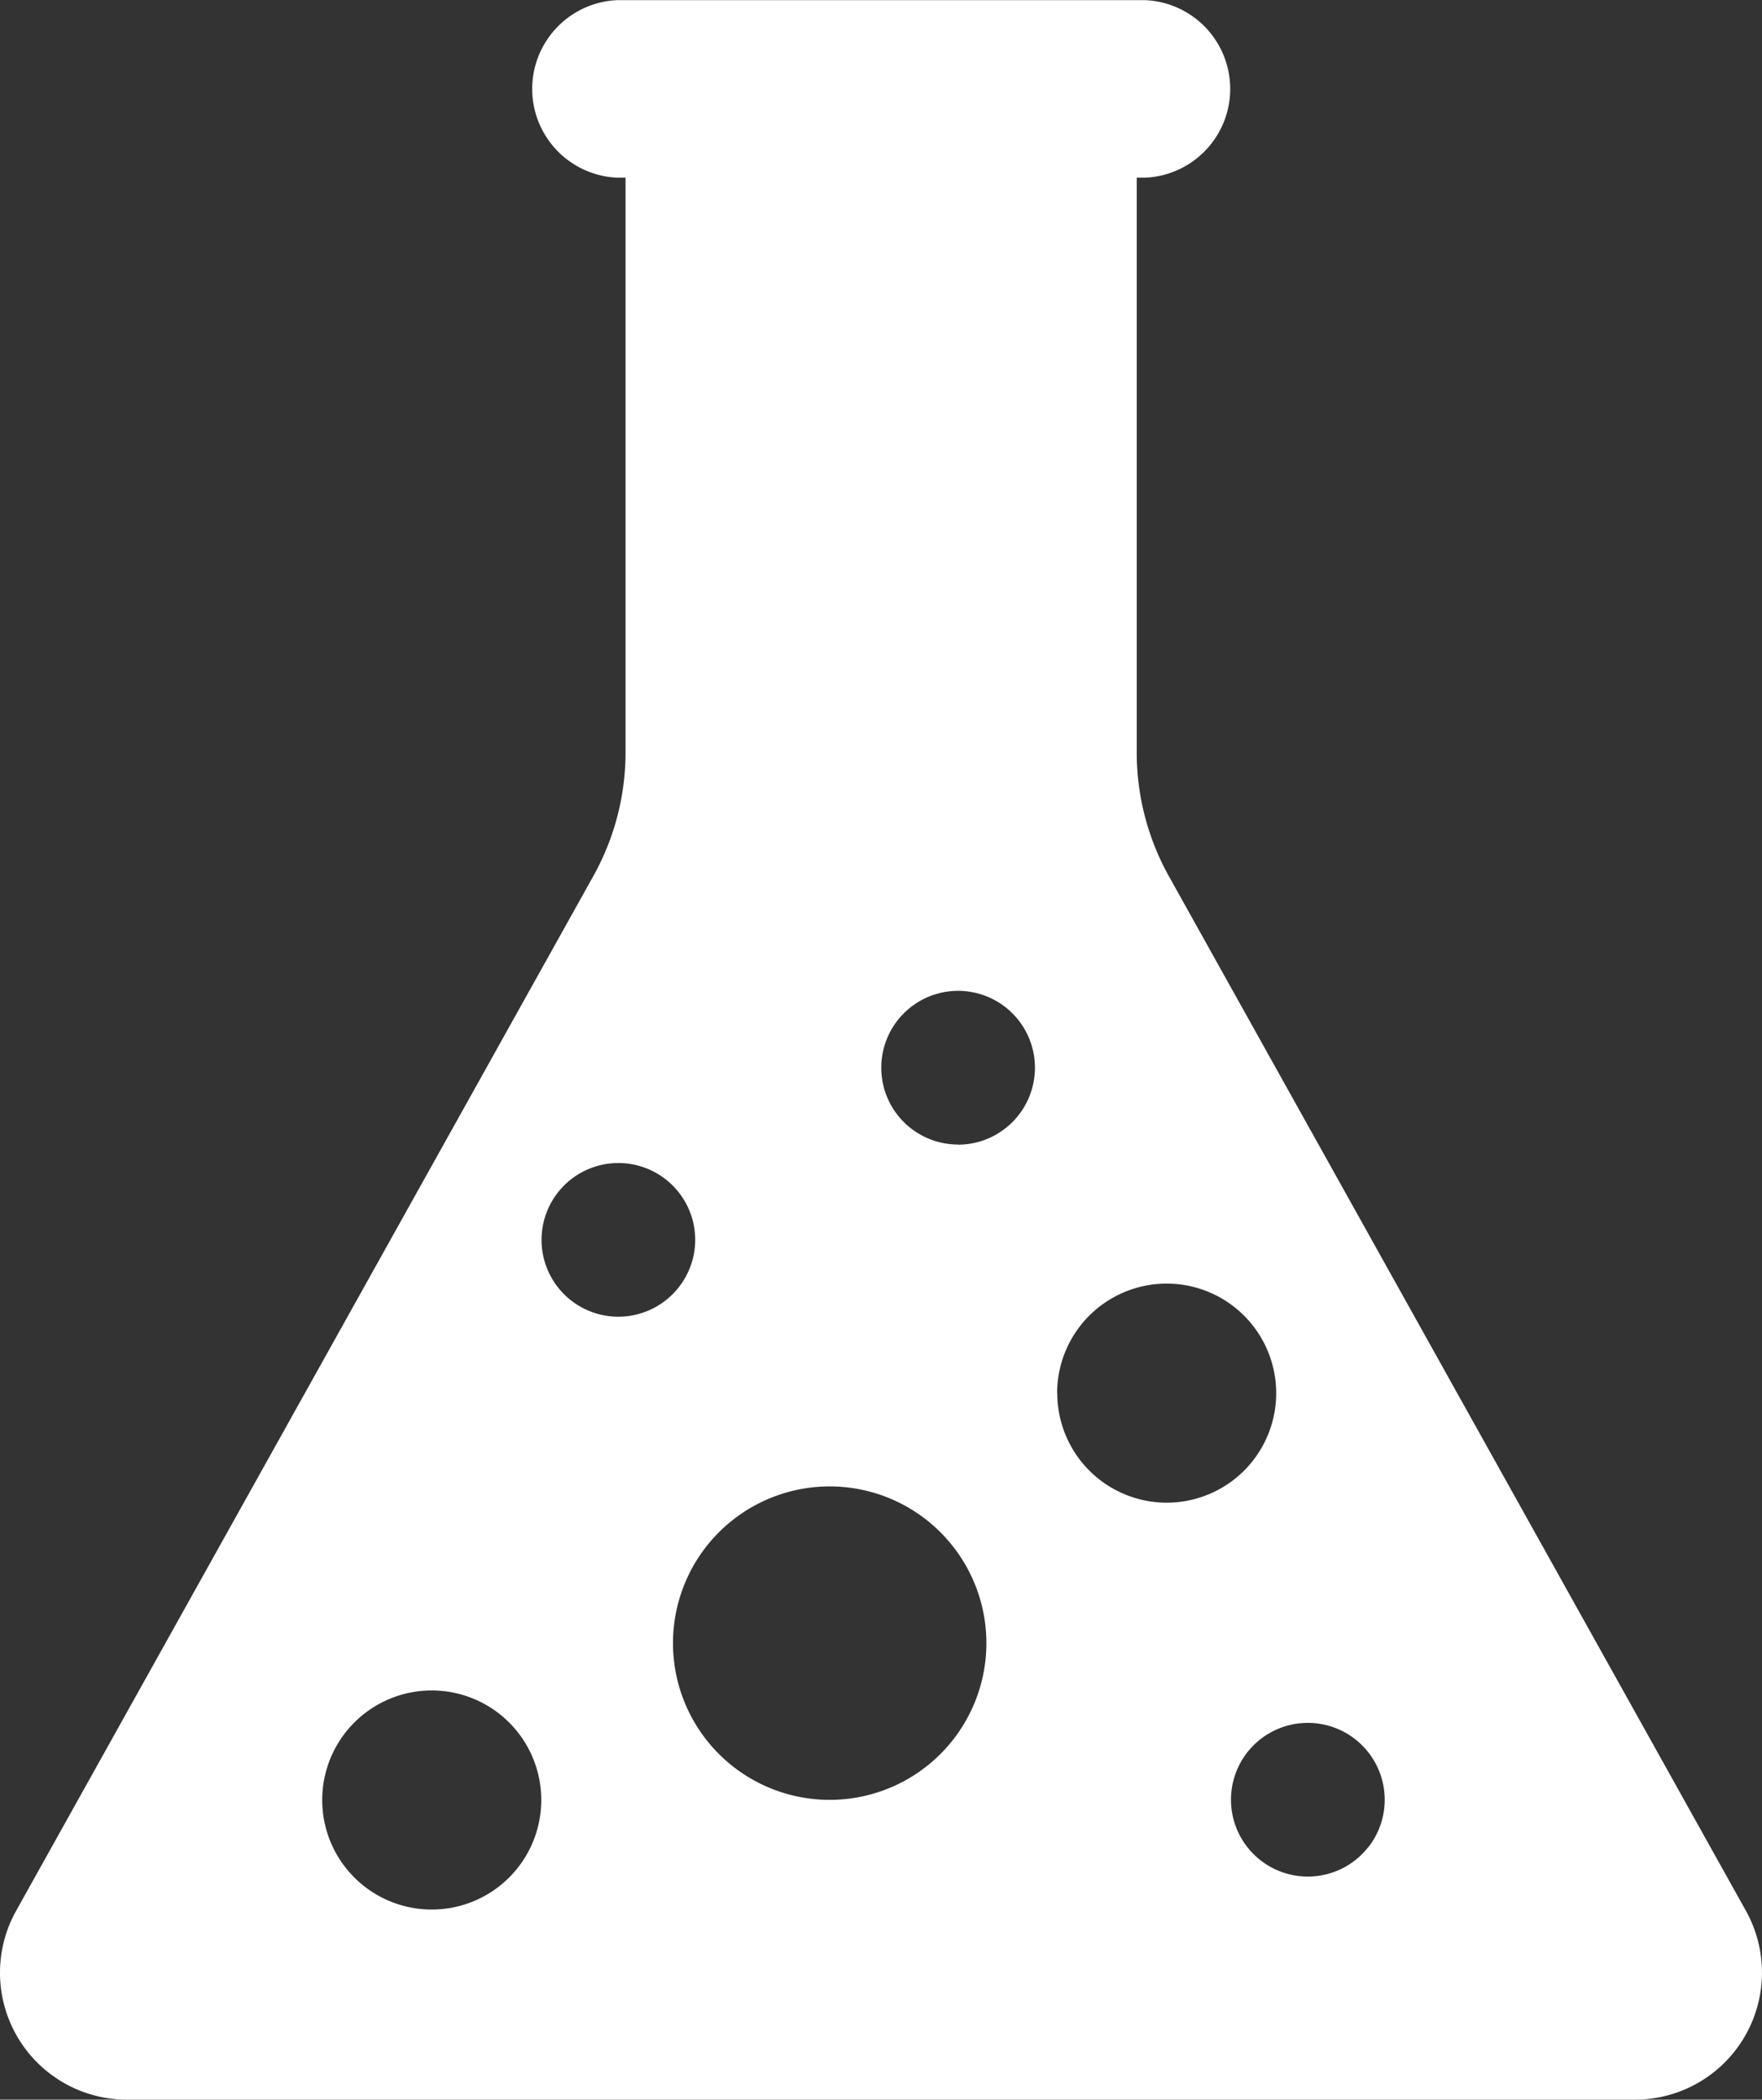 <?xml version="1.0" encoding="UTF-8" standalone="no"?>
<!-- Created with Inkscape (http://www.inkscape.org/) -->

<svg
   xmlns:dc="http://purl.org/dc/elements/1.1/"
   xmlns:cc="http://creativecommons.org/ns#"
   xmlns:rdf="http://www.w3.org/1999/02/22-rdf-syntax-ns#"
   xmlns:svg="http://www.w3.org/2000/svg"
   xmlns="http://www.w3.org/2000/svg"
   xmlns:sodipodi="http://sodipodi.sourceforge.net/DTD/sodipodi-0.dtd"
   xmlns:inkscape="http://www.inkscape.org/namespaces/inkscape"
   width="12.774mm"
   height="15.219mm"
   viewBox="0 0 12.774 15.219"
   version="1.1"
   id="svg8"
   inkscape:version="0.92.5 (2060ec1f9f, 2020-04-08)"
   sodipodi:docname="vial.svg">
  <rect x="0" y="0" width="12.774" height="15.219" fill="#333333" stroke="none"/>
  <defs
     id="defs2" />
  <sodipodi:namedview
     id="base"
     pagecolor="#ffffff"
     bordercolor="#666666"
     borderopacity="1.0"
     inkscape:pageopacity="0.0"
     inkscape:pageshadow="2"
     inkscape:zoom="10.24"
     inkscape:cx="8.7435036"
     inkscape:cy="38.211187"
     inkscape:document-units="mm"
     inkscape:current-layer="layer1"
     showgrid="false"
     inkscape:window-width="1848"
     inkscape:window-height="1043"
     inkscape:window-x="1992"
     inkscape:window-y="0"
     inkscape:window-maximized="1" />
  <g
     inkscape:label="Layer 1"
     inkscape:groupmode="layer"
     id="layer1"
     transform="translate(-22.797,-14.244)">
    <path
       d="M 35.455,28.095 31.271,20.595 a 1.843,1.843 0 0 1 -0.233,-0.897 v -4.166 h 0.059 a 0.644,0.644 0 0 0 1e-6,-1.287 h -3.823 a 0.644,0.644 0 0 0 0,1.287 h 0.058 v 4.166 a 1.841,1.841 0 0 1 -0.234,0.897 l -4.184,7.499 a 0.92,0.92 0 0 0 0.804,1.369 H 34.651 a 0.921,0.921 0 0 0 0.804,-1.368 z m -9.528,-0.01 a 0.794,0.794 0 1 1 0.794,-0.794 0.794,0.794 0 0 1 -0.793,0.794 z m 1.353,-4.297 a 0.557,0.557 0 1 1 0.557,-0.557 0.558,0.558 0 0 1 -0.557,0.557 z m 1.532,3.502 a 1.136,1.136 0 1 1 1.136,-1.135 1.136,1.136 0 0 1 -1.135,1.135 z m 0.931,-4.75 a 0.557,0.557 0 1 1 0.557,-0.557 0.558,0.558 0 0 1 -0.557,0.558 z m 0.718,1.802 a 0.794,0.794 0 1 1 0.794,0.794 0.794,0.794 0 0 1 -0.793,-0.793 z m 2.263,3.281 a 0.557,0.557 0 1 1 -0.112,-0.78 0.557,0.557 0 0 1 0.112,0.781 z"
       class="cls-3"
       id="Sandbox_icon_prototyping"
       inkscape:connector-curvature="0"
       style="fill:#ffffff;stroke-width:0.265" />
  </g>
</svg>
